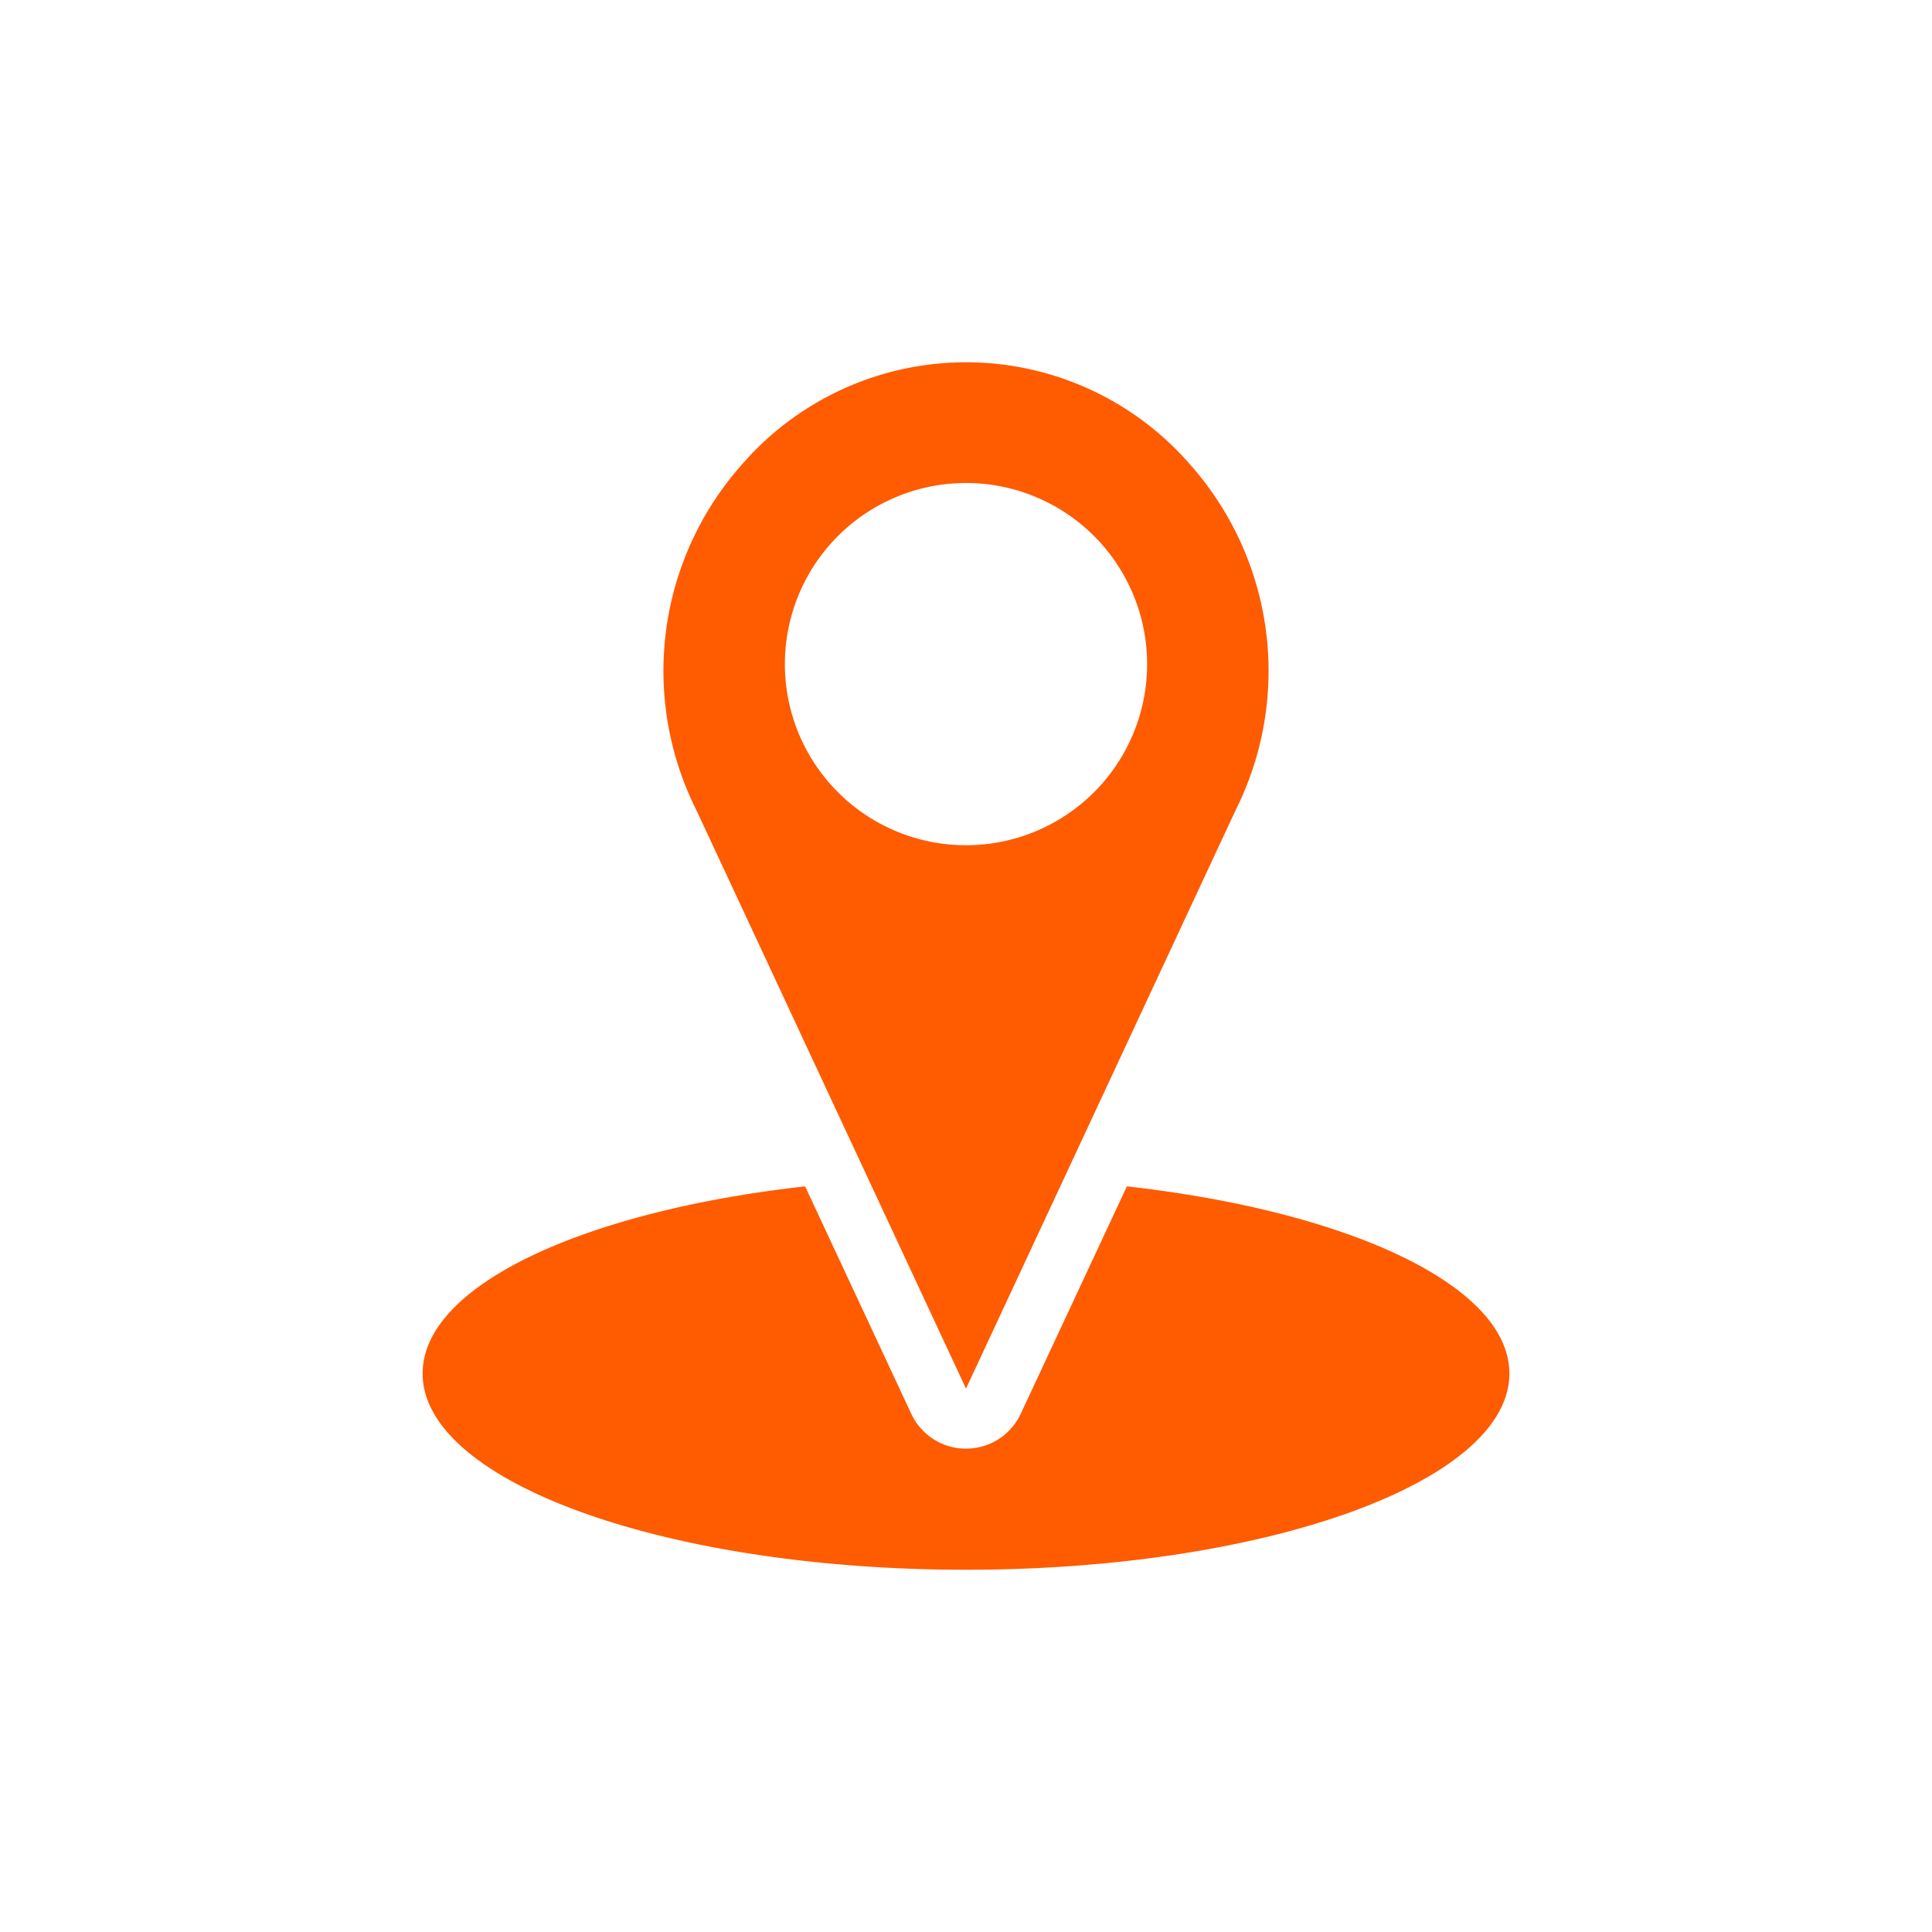 <?xml version="1.0" encoding="UTF-8"?> <svg xmlns="http://www.w3.org/2000/svg" id="Layer_1" viewBox="0 0 64 64" data-name="Layer 1"><path d="m14 45.5c0 3.59 8.06 6.5 18 6.5s18-2.91 18-6.5c0-2.92-5.34-5.38-12.67-6.2l-3.52 7.54a2 2 0 0 1 -3.62 0l-3.52-7.54c-7.33.82-12.67 3.28-12.67 6.2z" fill="#000000" style="fill: rgb(255, 91, 0);"></path><path d="m40.93 26.84a10.29 10.29 0 0 0 -1.47-11.41 9.83 9.83 0 0 0 -14.92 0 10.29 10.29 0 0 0 -1.47 11.41l8.93 19.16zm-14.93-4.84a6 6 0 1 1 6 6 6 6 0 0 1 -6-6z" fill="#000000" style="fill: rgb(255, 91, 0);"></path></svg> 